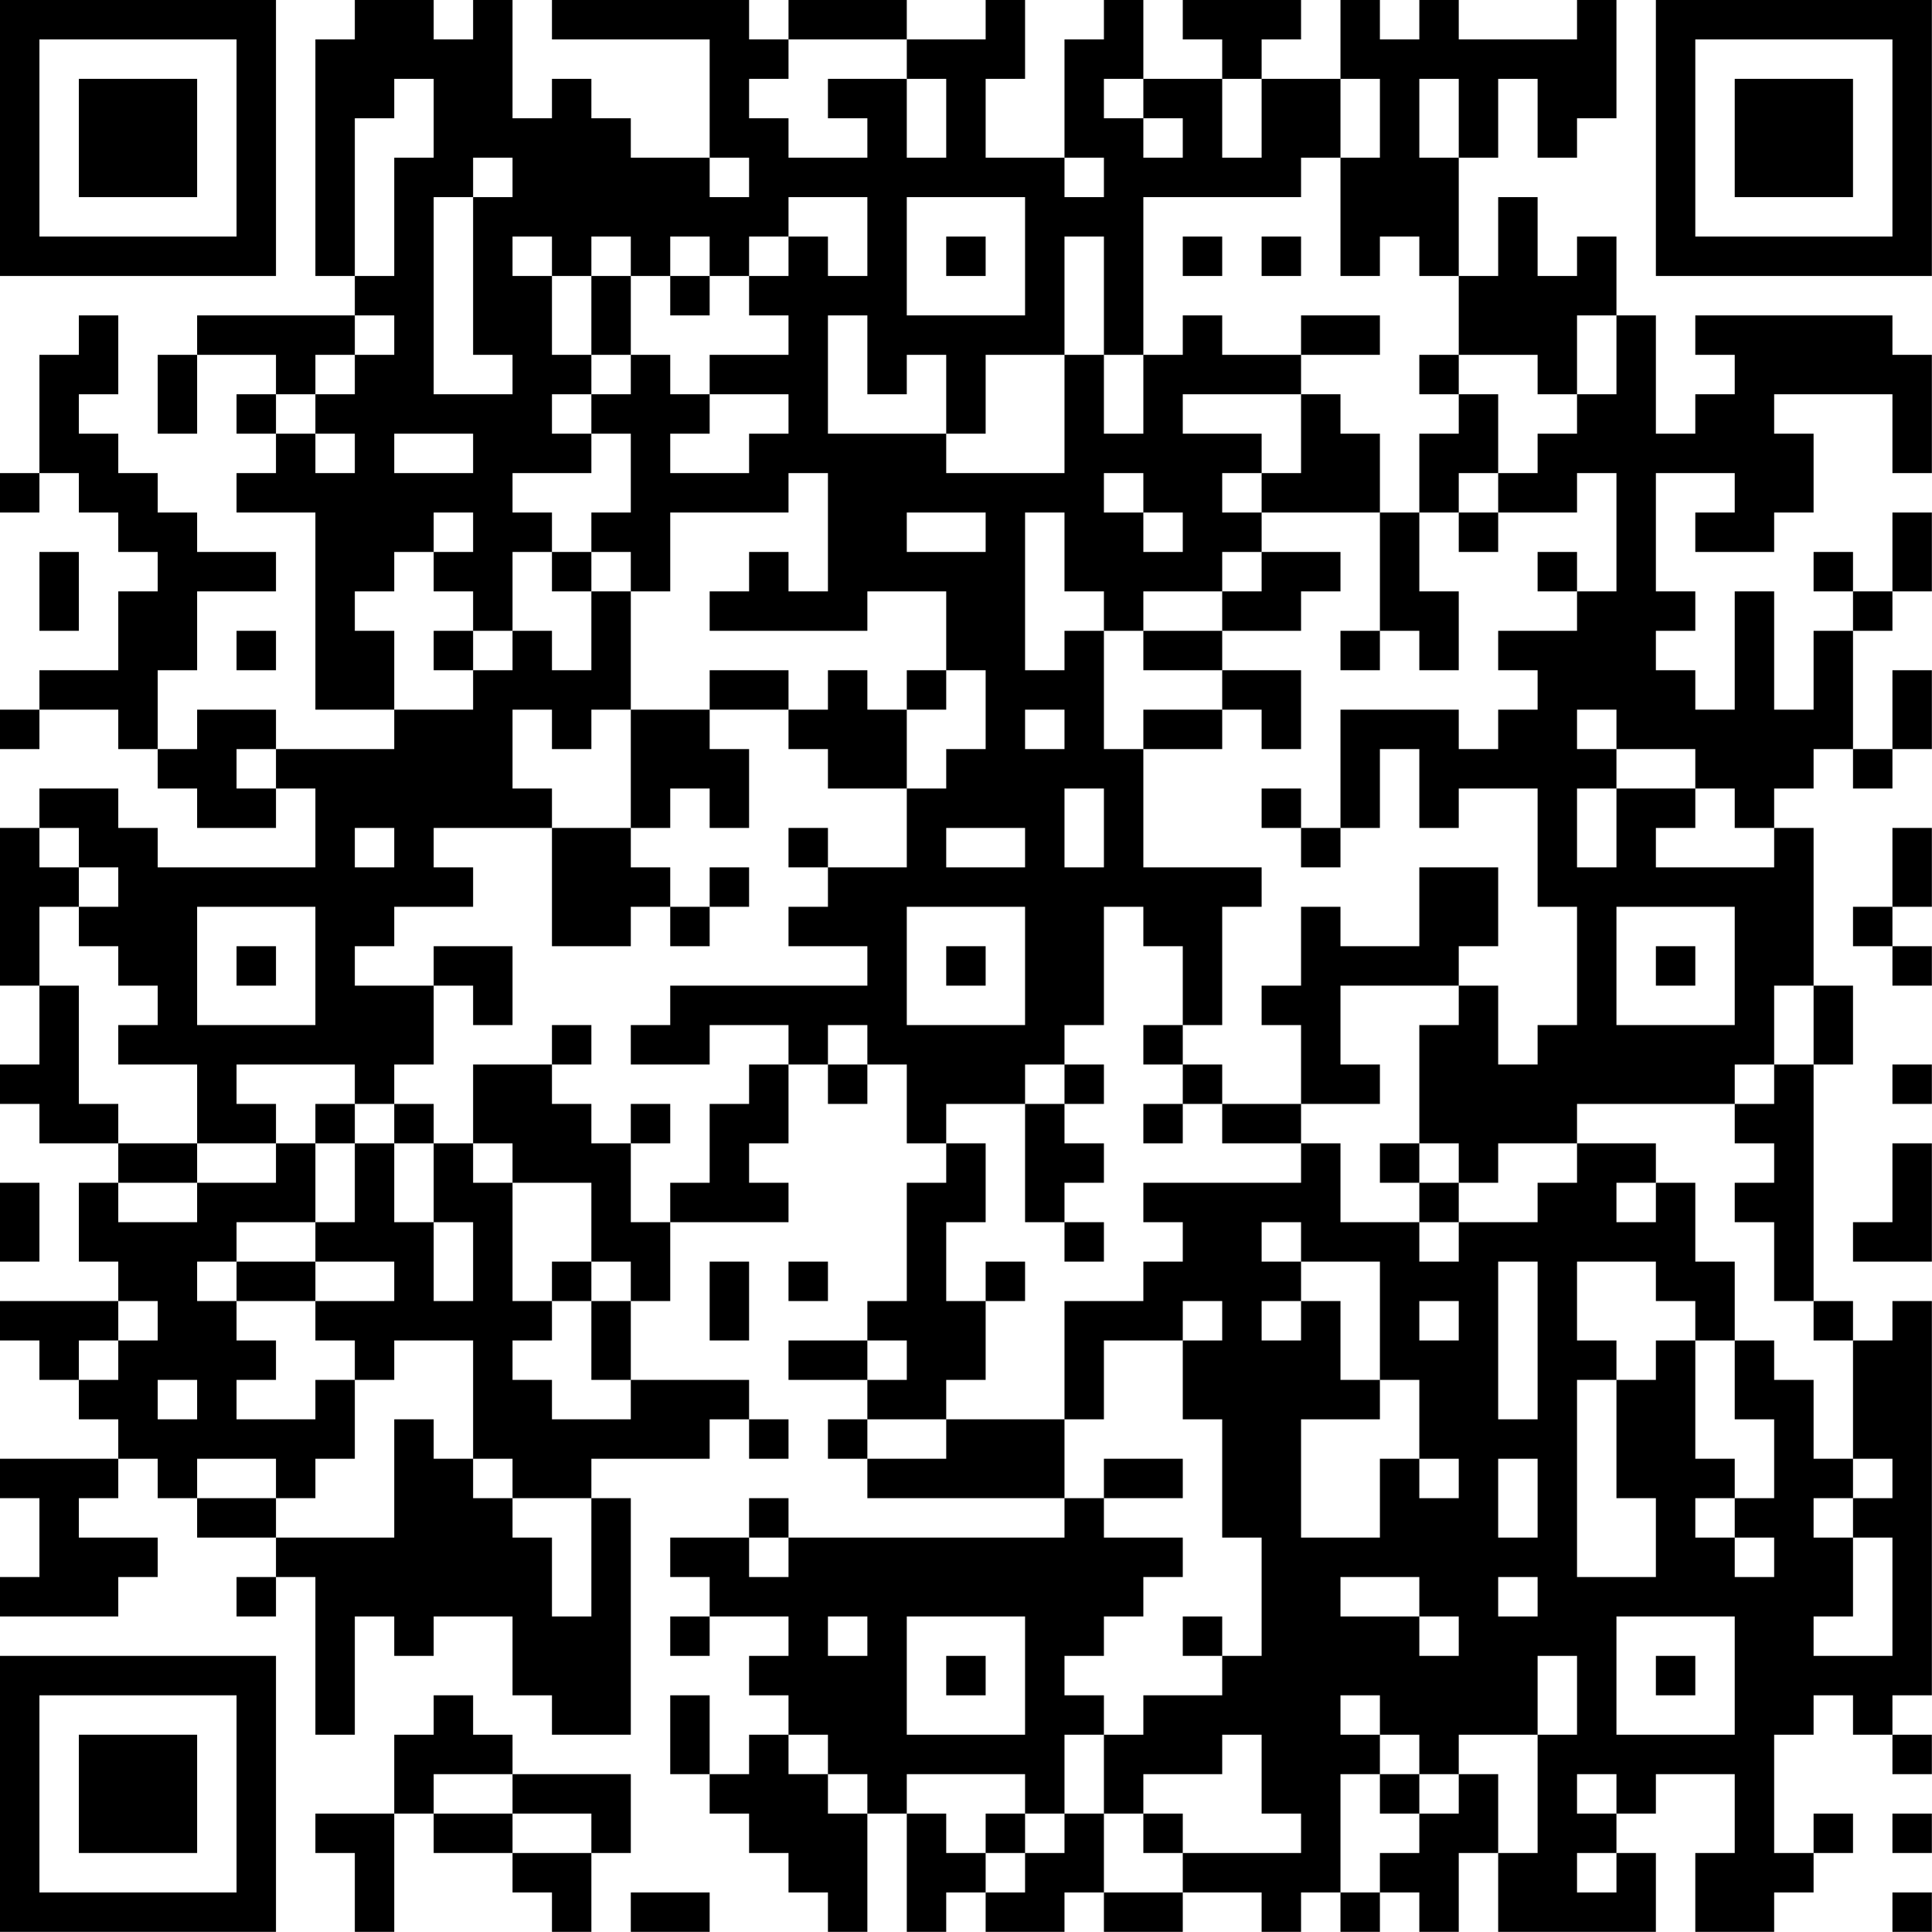 <?xml version="1.0" encoding="UTF-8"?>
<svg xmlns="http://www.w3.org/2000/svg" version="1.1" width="300" height="300" viewBox="0 0 300 300"><rect x="0" y="0" width="300" height="300" fill="#ffffff"/><g transform="scale(6.122)"><g transform="translate(0,0)"><path fill-rule="evenodd" d="M9 0L9 1L8 1L8 7L9 7L9 8L5 8L5 9L4 9L4 11L5 11L5 9L7 9L7 10L6 10L6 11L7 11L7 12L6 12L6 13L8 13L8 18L10 18L10 19L7 19L7 18L5 18L5 19L4 19L4 17L5 17L5 15L7 15L7 14L5 14L5 13L4 13L4 12L3 12L3 11L2 11L2 10L3 10L3 8L2 8L2 9L1 9L1 12L0 12L0 13L1 13L1 12L2 12L2 13L3 13L3 14L4 14L4 15L3 15L3 17L1 17L1 18L0 18L0 19L1 19L1 18L3 18L3 19L4 19L4 20L5 20L5 21L7 21L7 20L8 20L8 22L4 22L4 21L3 21L3 20L1 20L1 21L0 21L0 25L1 25L1 27L0 27L0 28L1 28L1 29L3 29L3 30L2 30L2 32L3 32L3 33L0 33L0 34L1 34L1 35L2 35L2 36L3 36L3 37L0 37L0 38L1 38L1 40L0 40L0 41L3 41L3 40L4 40L4 39L2 39L2 38L3 38L3 37L4 37L4 38L5 38L5 39L7 39L7 40L6 40L6 41L7 41L7 40L8 40L8 44L9 44L9 41L10 41L10 42L11 42L11 41L13 41L13 43L14 43L14 44L16 44L16 38L15 38L15 37L18 37L18 36L19 36L19 37L20 37L20 36L19 36L19 35L16 35L16 33L17 33L17 31L20 31L20 30L19 30L19 29L20 29L20 27L21 27L21 28L22 28L22 27L23 27L23 29L24 29L24 30L23 30L23 33L22 33L22 34L20 34L20 35L22 35L22 36L21 36L21 37L22 37L22 38L27 38L27 39L20 39L20 38L19 38L19 39L17 39L17 40L18 40L18 41L17 41L17 42L18 42L18 41L20 41L20 42L19 42L19 43L20 43L20 44L19 44L19 45L18 45L18 43L17 43L17 45L18 45L18 46L19 46L19 47L20 47L20 48L21 48L21 49L22 49L22 46L23 46L23 49L24 49L24 48L25 48L25 49L27 49L27 48L28 48L28 49L30 49L30 48L32 48L32 49L33 49L33 48L34 48L34 49L35 49L35 48L36 48L36 49L37 49L37 47L38 47L38 49L42 49L42 47L41 47L41 46L42 46L42 45L44 45L44 47L43 47L43 49L45 49L45 48L46 48L46 47L47 47L47 46L46 46L46 47L45 47L45 44L46 44L46 43L47 43L47 44L48 44L48 45L49 45L49 44L48 44L48 43L49 43L49 33L48 33L48 34L47 34L47 33L46 33L46 27L47 27L47 25L46 25L46 21L45 21L45 20L46 20L46 19L47 19L47 20L48 20L48 19L49 19L49 17L48 17L48 19L47 19L47 16L48 16L48 15L49 15L49 13L48 13L48 15L47 15L47 14L46 14L46 15L47 15L47 16L46 16L46 18L45 18L45 15L44 15L44 18L43 18L43 17L42 17L42 16L43 16L43 15L42 15L42 12L44 12L44 13L43 13L43 14L45 14L45 13L46 13L46 11L45 11L45 10L48 10L48 12L49 12L49 9L48 9L48 8L43 8L43 9L44 9L44 10L43 10L43 11L42 11L42 8L41 8L41 6L40 6L40 7L39 7L39 5L38 5L38 7L37 7L37 4L38 4L38 2L39 2L39 4L40 4L40 3L41 3L41 0L40 0L40 1L37 1L37 0L36 0L36 1L35 1L35 0L34 0L34 2L32 2L32 1L33 1L33 0L30 0L30 1L31 1L31 2L29 2L29 0L28 0L28 1L27 1L27 4L25 4L25 2L26 2L26 0L25 0L25 1L23 1L23 0L20 0L20 1L19 1L19 0L14 0L14 1L18 1L18 4L16 4L16 3L15 3L15 2L14 2L14 3L13 3L13 0L12 0L12 1L11 1L11 0ZM20 1L20 2L19 2L19 3L20 3L20 4L22 4L22 3L21 3L21 2L23 2L23 4L24 4L24 2L23 2L23 1ZM10 2L10 3L9 3L9 7L10 7L10 4L11 4L11 2ZM28 2L28 3L29 3L29 4L30 4L30 3L29 3L29 2ZM31 2L31 4L32 4L32 2ZM34 2L34 4L33 4L33 5L29 5L29 9L28 9L28 6L27 6L27 9L25 9L25 11L24 11L24 9L23 9L23 10L22 10L22 8L21 8L21 11L24 11L24 12L27 12L27 9L28 9L28 11L29 11L29 9L30 9L30 8L31 8L31 9L33 9L33 10L30 10L30 11L32 11L32 12L31 12L31 13L32 13L32 14L31 14L31 15L29 15L29 16L28 16L28 15L27 15L27 13L26 13L26 17L27 17L27 16L28 16L28 19L29 19L29 22L32 22L32 23L31 23L31 26L30 26L30 24L29 24L29 23L28 23L28 26L27 26L27 27L26 27L26 28L24 28L24 29L25 29L25 31L24 31L24 33L25 33L25 35L24 35L24 36L22 36L22 37L24 37L24 36L27 36L27 38L28 38L28 39L30 39L30 40L29 40L29 41L28 41L28 42L27 42L27 43L28 43L28 44L27 44L27 46L26 46L26 45L23 45L23 46L24 46L24 47L25 47L25 48L26 48L26 47L27 47L27 46L28 46L28 48L30 48L30 47L33 47L33 46L32 46L32 44L31 44L31 45L29 45L29 46L28 46L28 44L29 44L29 43L31 43L31 42L32 42L32 39L31 39L31 36L30 36L30 34L31 34L31 33L30 33L30 34L28 34L28 36L27 36L27 33L29 33L29 32L30 32L30 31L29 31L29 30L33 30L33 29L34 29L34 31L36 31L36 32L37 32L37 31L39 31L39 30L40 30L40 29L42 29L42 30L41 30L41 31L42 31L42 30L43 30L43 32L44 32L44 34L43 34L43 33L42 33L42 32L40 32L40 34L41 34L41 35L40 35L40 40L42 40L42 38L41 38L41 35L42 35L42 34L43 34L43 37L44 37L44 38L43 38L43 39L44 39L44 40L45 40L45 39L44 39L44 38L45 38L45 36L44 36L44 34L45 34L45 35L46 35L46 37L47 37L47 38L46 38L46 39L47 39L47 41L46 41L46 42L48 42L48 39L47 39L47 38L48 38L48 37L47 37L47 34L46 34L46 33L45 33L45 31L44 31L44 30L45 30L45 29L44 29L44 28L45 28L45 27L46 27L46 25L45 25L45 27L44 27L44 28L40 28L40 29L38 29L38 30L37 30L37 29L36 29L36 26L37 26L37 25L38 25L38 27L39 27L39 26L40 26L40 23L39 23L39 20L37 20L37 21L36 21L36 19L35 19L35 21L34 21L34 18L37 18L37 19L38 19L38 18L39 18L39 17L38 17L38 16L40 16L40 15L41 15L41 12L40 12L40 13L38 13L38 12L39 12L39 11L40 11L40 10L41 10L41 8L40 8L40 10L39 10L39 9L37 9L37 7L36 7L36 6L35 6L35 7L34 7L34 4L35 4L35 2ZM36 2L36 4L37 4L37 2ZM12 4L12 5L11 5L11 10L13 10L13 9L12 9L12 5L13 5L13 4ZM18 4L18 5L19 5L19 4ZM27 4L27 5L28 5L28 4ZM20 5L20 6L19 6L19 7L18 7L18 6L17 6L17 7L16 7L16 6L15 6L15 7L14 7L14 6L13 6L13 7L14 7L14 9L15 9L15 10L14 10L14 11L15 11L15 12L13 12L13 13L14 13L14 14L13 14L13 16L12 16L12 15L11 15L11 14L12 14L12 13L11 13L11 14L10 14L10 15L9 15L9 16L10 16L10 18L12 18L12 17L13 17L13 16L14 16L14 17L15 17L15 15L16 15L16 18L15 18L15 19L14 19L14 18L13 18L13 20L14 20L14 21L11 21L11 22L12 22L12 23L10 23L10 24L9 24L9 25L11 25L11 27L10 27L10 28L9 28L9 27L6 27L6 28L7 28L7 29L5 29L5 27L3 27L3 26L4 26L4 25L3 25L3 24L2 24L2 23L3 23L3 22L2 22L2 21L1 21L1 22L2 22L2 23L1 23L1 25L2 25L2 28L3 28L3 29L5 29L5 30L3 30L3 31L5 31L5 30L7 30L7 29L8 29L8 31L6 31L6 32L5 32L5 33L6 33L6 34L7 34L7 35L6 35L6 36L8 36L8 35L9 35L9 37L8 37L8 38L7 38L7 37L5 37L5 38L7 38L7 39L10 39L10 36L11 36L11 37L12 37L12 38L13 38L13 39L14 39L14 41L15 41L15 38L13 38L13 37L12 37L12 34L10 34L10 35L9 35L9 34L8 34L8 33L10 33L10 32L8 32L8 31L9 31L9 29L10 29L10 31L11 31L11 33L12 33L12 31L11 31L11 29L12 29L12 30L13 30L13 33L14 33L14 34L13 34L13 35L14 35L14 36L16 36L16 35L15 35L15 33L16 33L16 32L15 32L15 30L13 30L13 29L12 29L12 27L14 27L14 28L15 28L15 29L16 29L16 31L17 31L17 30L18 30L18 28L19 28L19 27L20 27L20 26L18 26L18 27L16 27L16 26L17 26L17 25L22 25L22 24L20 24L20 23L21 23L21 22L23 22L23 20L24 20L24 19L25 19L25 17L24 17L24 15L22 15L22 16L18 16L18 15L19 15L19 14L20 14L20 15L21 15L21 12L20 12L20 13L17 13L17 15L16 15L16 14L15 14L15 13L16 13L16 11L15 11L15 10L16 10L16 9L17 9L17 10L18 10L18 11L17 11L17 12L19 12L19 11L20 11L20 10L18 10L18 9L20 9L20 8L19 8L19 7L20 7L20 6L21 6L21 7L22 7L22 5ZM23 5L23 8L26 8L26 5ZM24 6L24 7L25 7L25 6ZM30 6L30 7L31 7L31 6ZM32 6L32 7L33 7L33 6ZM15 7L15 9L16 9L16 7ZM17 7L17 8L18 8L18 7ZM9 8L9 9L8 9L8 10L7 10L7 11L8 11L8 12L9 12L9 11L8 11L8 10L9 10L9 9L10 9L10 8ZM33 8L33 9L35 9L35 8ZM36 9L36 10L37 10L37 11L36 11L36 13L35 13L35 11L34 11L34 10L33 10L33 12L32 12L32 13L35 13L35 16L34 16L34 17L35 17L35 16L36 16L36 17L37 17L37 15L36 15L36 13L37 13L37 14L38 14L38 13L37 13L37 12L38 12L38 10L37 10L37 9ZM10 11L10 12L12 12L12 11ZM28 12L28 13L29 13L29 14L30 14L30 13L29 13L29 12ZM23 13L23 14L25 14L25 13ZM1 14L1 16L2 16L2 14ZM14 14L14 15L15 15L15 14ZM32 14L32 15L31 15L31 16L29 16L29 17L31 17L31 18L29 18L29 19L31 19L31 18L32 18L32 19L33 19L33 17L31 17L31 16L33 16L33 15L34 15L34 14ZM39 14L39 15L40 15L40 14ZM6 16L6 17L7 17L7 16ZM11 16L11 17L12 17L12 16ZM18 17L18 18L16 18L16 21L14 21L14 24L16 24L16 23L17 23L17 24L18 24L18 23L19 23L19 22L18 22L18 23L17 23L17 22L16 22L16 21L17 21L17 20L18 20L18 21L19 21L19 19L18 19L18 18L20 18L20 19L21 19L21 20L23 20L23 18L24 18L24 17L23 17L23 18L22 18L22 17L21 17L21 18L20 18L20 17ZM26 18L26 19L27 19L27 18ZM40 18L40 19L41 19L41 20L40 20L40 22L41 22L41 20L43 20L43 21L42 21L42 22L45 22L45 21L44 21L44 20L43 20L43 19L41 19L41 18ZM6 19L6 20L7 20L7 19ZM27 20L27 22L28 22L28 20ZM32 20L32 21L33 21L33 22L34 22L34 21L33 21L33 20ZM9 21L9 22L10 22L10 21ZM20 21L20 22L21 22L21 21ZM24 21L24 22L26 22L26 21ZM48 21L48 23L47 23L47 24L48 24L48 25L49 25L49 24L48 24L48 23L49 23L49 21ZM36 22L36 24L34 24L34 23L33 23L33 25L32 25L32 26L33 26L33 28L31 28L31 27L30 27L30 26L29 26L29 27L30 27L30 28L29 28L29 29L30 29L30 28L31 28L31 29L33 29L33 28L35 28L35 27L34 27L34 25L37 25L37 24L38 24L38 22ZM5 23L5 26L8 26L8 23ZM23 23L23 26L26 26L26 23ZM41 23L41 26L44 26L44 23ZM6 24L6 25L7 25L7 24ZM11 24L11 25L12 25L12 26L13 26L13 24ZM24 24L24 25L25 25L25 24ZM42 24L42 25L43 25L43 24ZM14 26L14 27L15 27L15 26ZM21 26L21 27L22 27L22 26ZM27 27L27 28L26 28L26 31L27 31L27 32L28 32L28 31L27 31L27 30L28 30L28 29L27 29L27 28L28 28L28 27ZM48 27L48 28L49 28L49 27ZM8 28L8 29L9 29L9 28ZM10 28L10 29L11 29L11 28ZM16 28L16 29L17 29L17 28ZM35 29L35 30L36 30L36 31L37 31L37 30L36 30L36 29ZM48 29L48 31L47 31L47 32L49 32L49 29ZM0 30L0 32L1 32L1 30ZM32 31L32 32L33 32L33 33L32 33L32 34L33 34L33 33L34 33L34 35L35 35L35 36L33 36L33 39L35 39L35 37L36 37L36 38L37 38L37 37L36 37L36 35L35 35L35 32L33 32L33 31ZM6 32L6 33L8 33L8 32ZM14 32L14 33L15 33L15 32ZM18 32L18 34L19 34L19 32ZM20 32L20 33L21 33L21 32ZM25 32L25 33L26 33L26 32ZM38 32L38 36L39 36L39 32ZM3 33L3 34L2 34L2 35L3 35L3 34L4 34L4 33ZM36 33L36 34L37 34L37 33ZM22 34L22 35L23 35L23 34ZM4 35L4 36L5 36L5 35ZM28 37L28 38L30 38L30 37ZM38 37L38 39L39 39L39 37ZM19 39L19 40L20 40L20 39ZM34 40L34 41L36 41L36 42L37 42L37 41L36 41L36 40ZM38 40L38 41L39 41L39 40ZM21 41L21 42L22 42L22 41ZM23 41L23 44L26 44L26 41ZM30 41L30 42L31 42L31 41ZM41 41L41 44L44 44L44 41ZM24 42L24 43L25 43L25 42ZM39 42L39 44L37 44L37 45L36 45L36 44L35 44L35 43L34 43L34 44L35 44L35 45L34 45L34 48L35 48L35 47L36 47L36 46L37 46L37 45L38 45L38 47L39 47L39 44L40 44L40 42ZM42 42L42 43L43 43L43 42ZM11 43L11 44L10 44L10 46L8 46L8 47L9 47L9 49L10 49L10 46L11 46L11 47L13 47L13 48L14 48L14 49L15 49L15 47L16 47L16 45L13 45L13 44L12 44L12 43ZM20 44L20 45L21 45L21 46L22 46L22 45L21 45L21 44ZM11 45L11 46L13 46L13 47L15 47L15 46L13 46L13 45ZM35 45L35 46L36 46L36 45ZM40 45L40 46L41 46L41 45ZM25 46L25 47L26 47L26 46ZM29 46L29 47L30 47L30 46ZM48 46L48 47L49 47L49 46ZM40 47L40 48L41 48L41 47ZM16 48L16 49L18 49L18 48ZM48 48L48 49L49 49L49 48ZM0 0L0 7L7 7L7 0ZM1 1L1 6L6 6L6 1ZM2 2L2 5L5 5L5 2ZM42 0L42 7L49 7L49 0ZM43 1L43 6L48 6L48 1ZM44 2L44 5L47 5L47 2ZM0 42L0 49L7 49L7 42ZM1 43L1 48L6 48L6 43ZM2 44L2 47L5 47L5 44Z" fill="#000000"/></g></g></svg>
